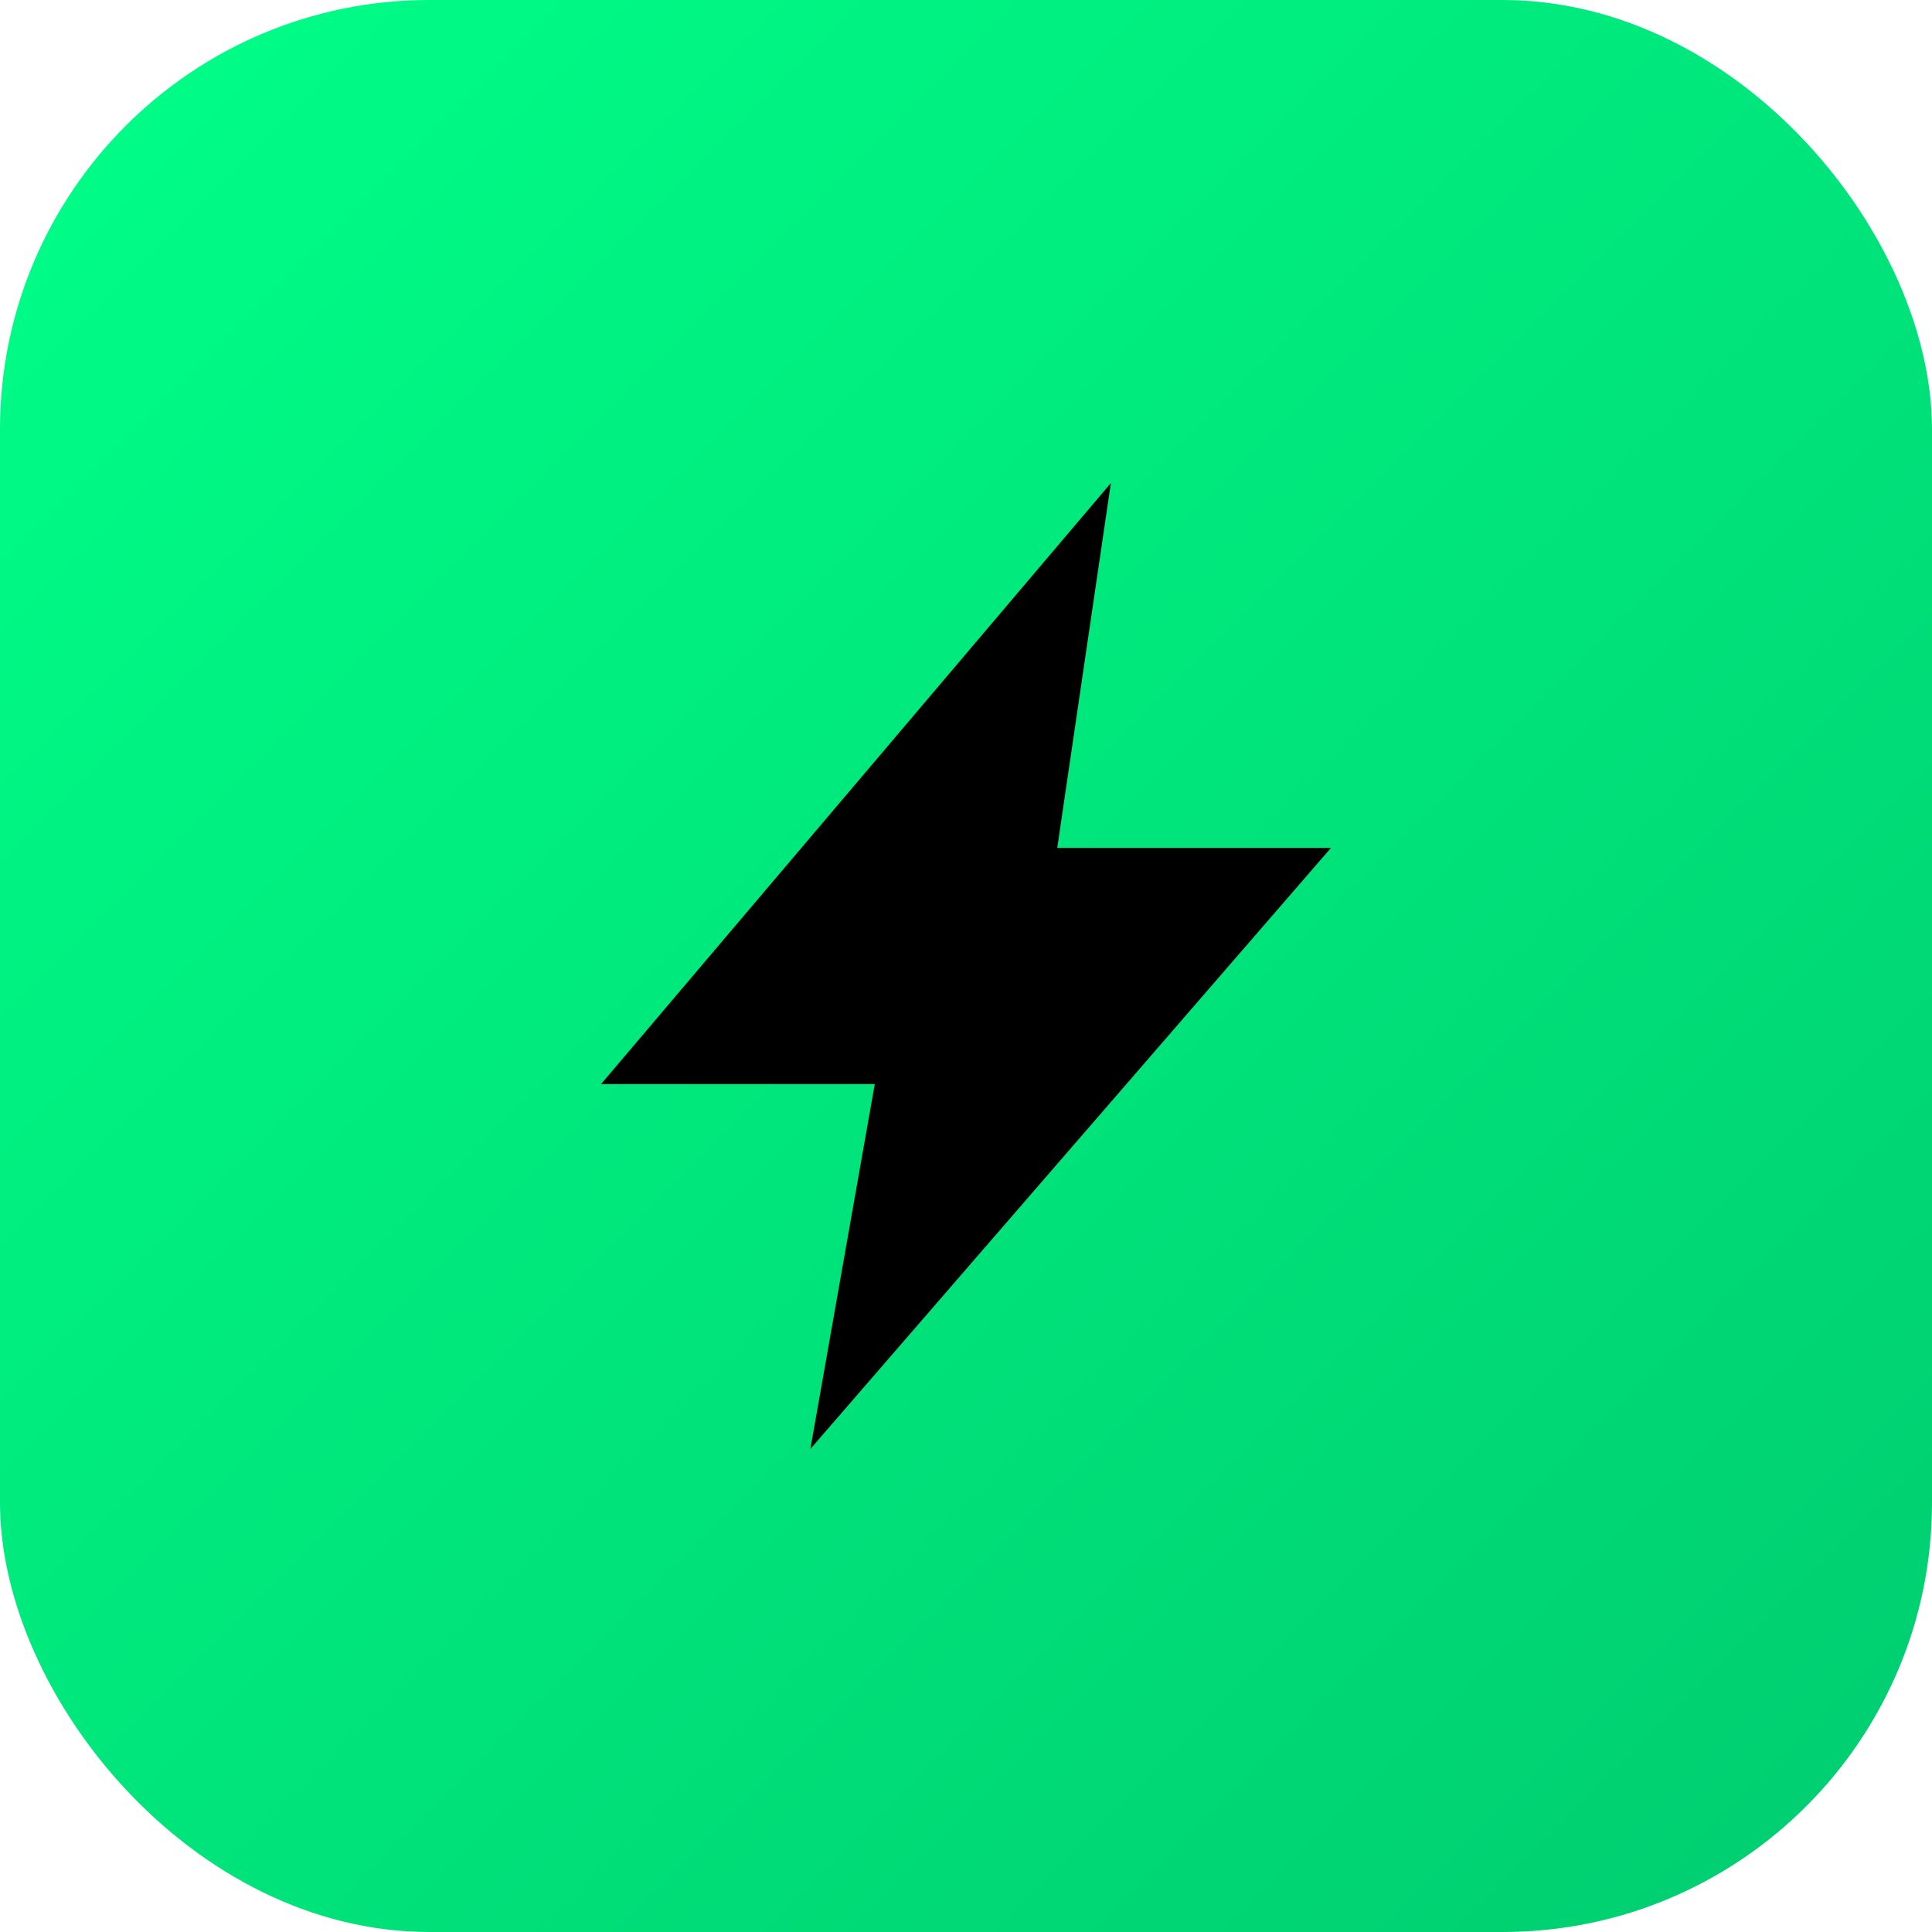 <svg width="180" height="180" viewBox="0 0 180 180" fill="none" xmlns="http://www.w3.org/2000/svg">
  <defs>
    <linearGradient id="gradient" x1="0%" y1="0%" x2="100%" y2="100%">
      <stop offset="0%" style="stop-color:#00FF88;stop-opacity:1" />
      <stop offset="100%" style="stop-color:#00CC6F;stop-opacity:1" />
    </linearGradient>
  </defs>
  <rect width="180" height="180" rx="40" fill="url(#gradient)"/>
  <path d="M103.5 45L56 101H81.5L75.5 135L124 79H98.5L103.5 45Z" fill="#000000"/>
</svg>